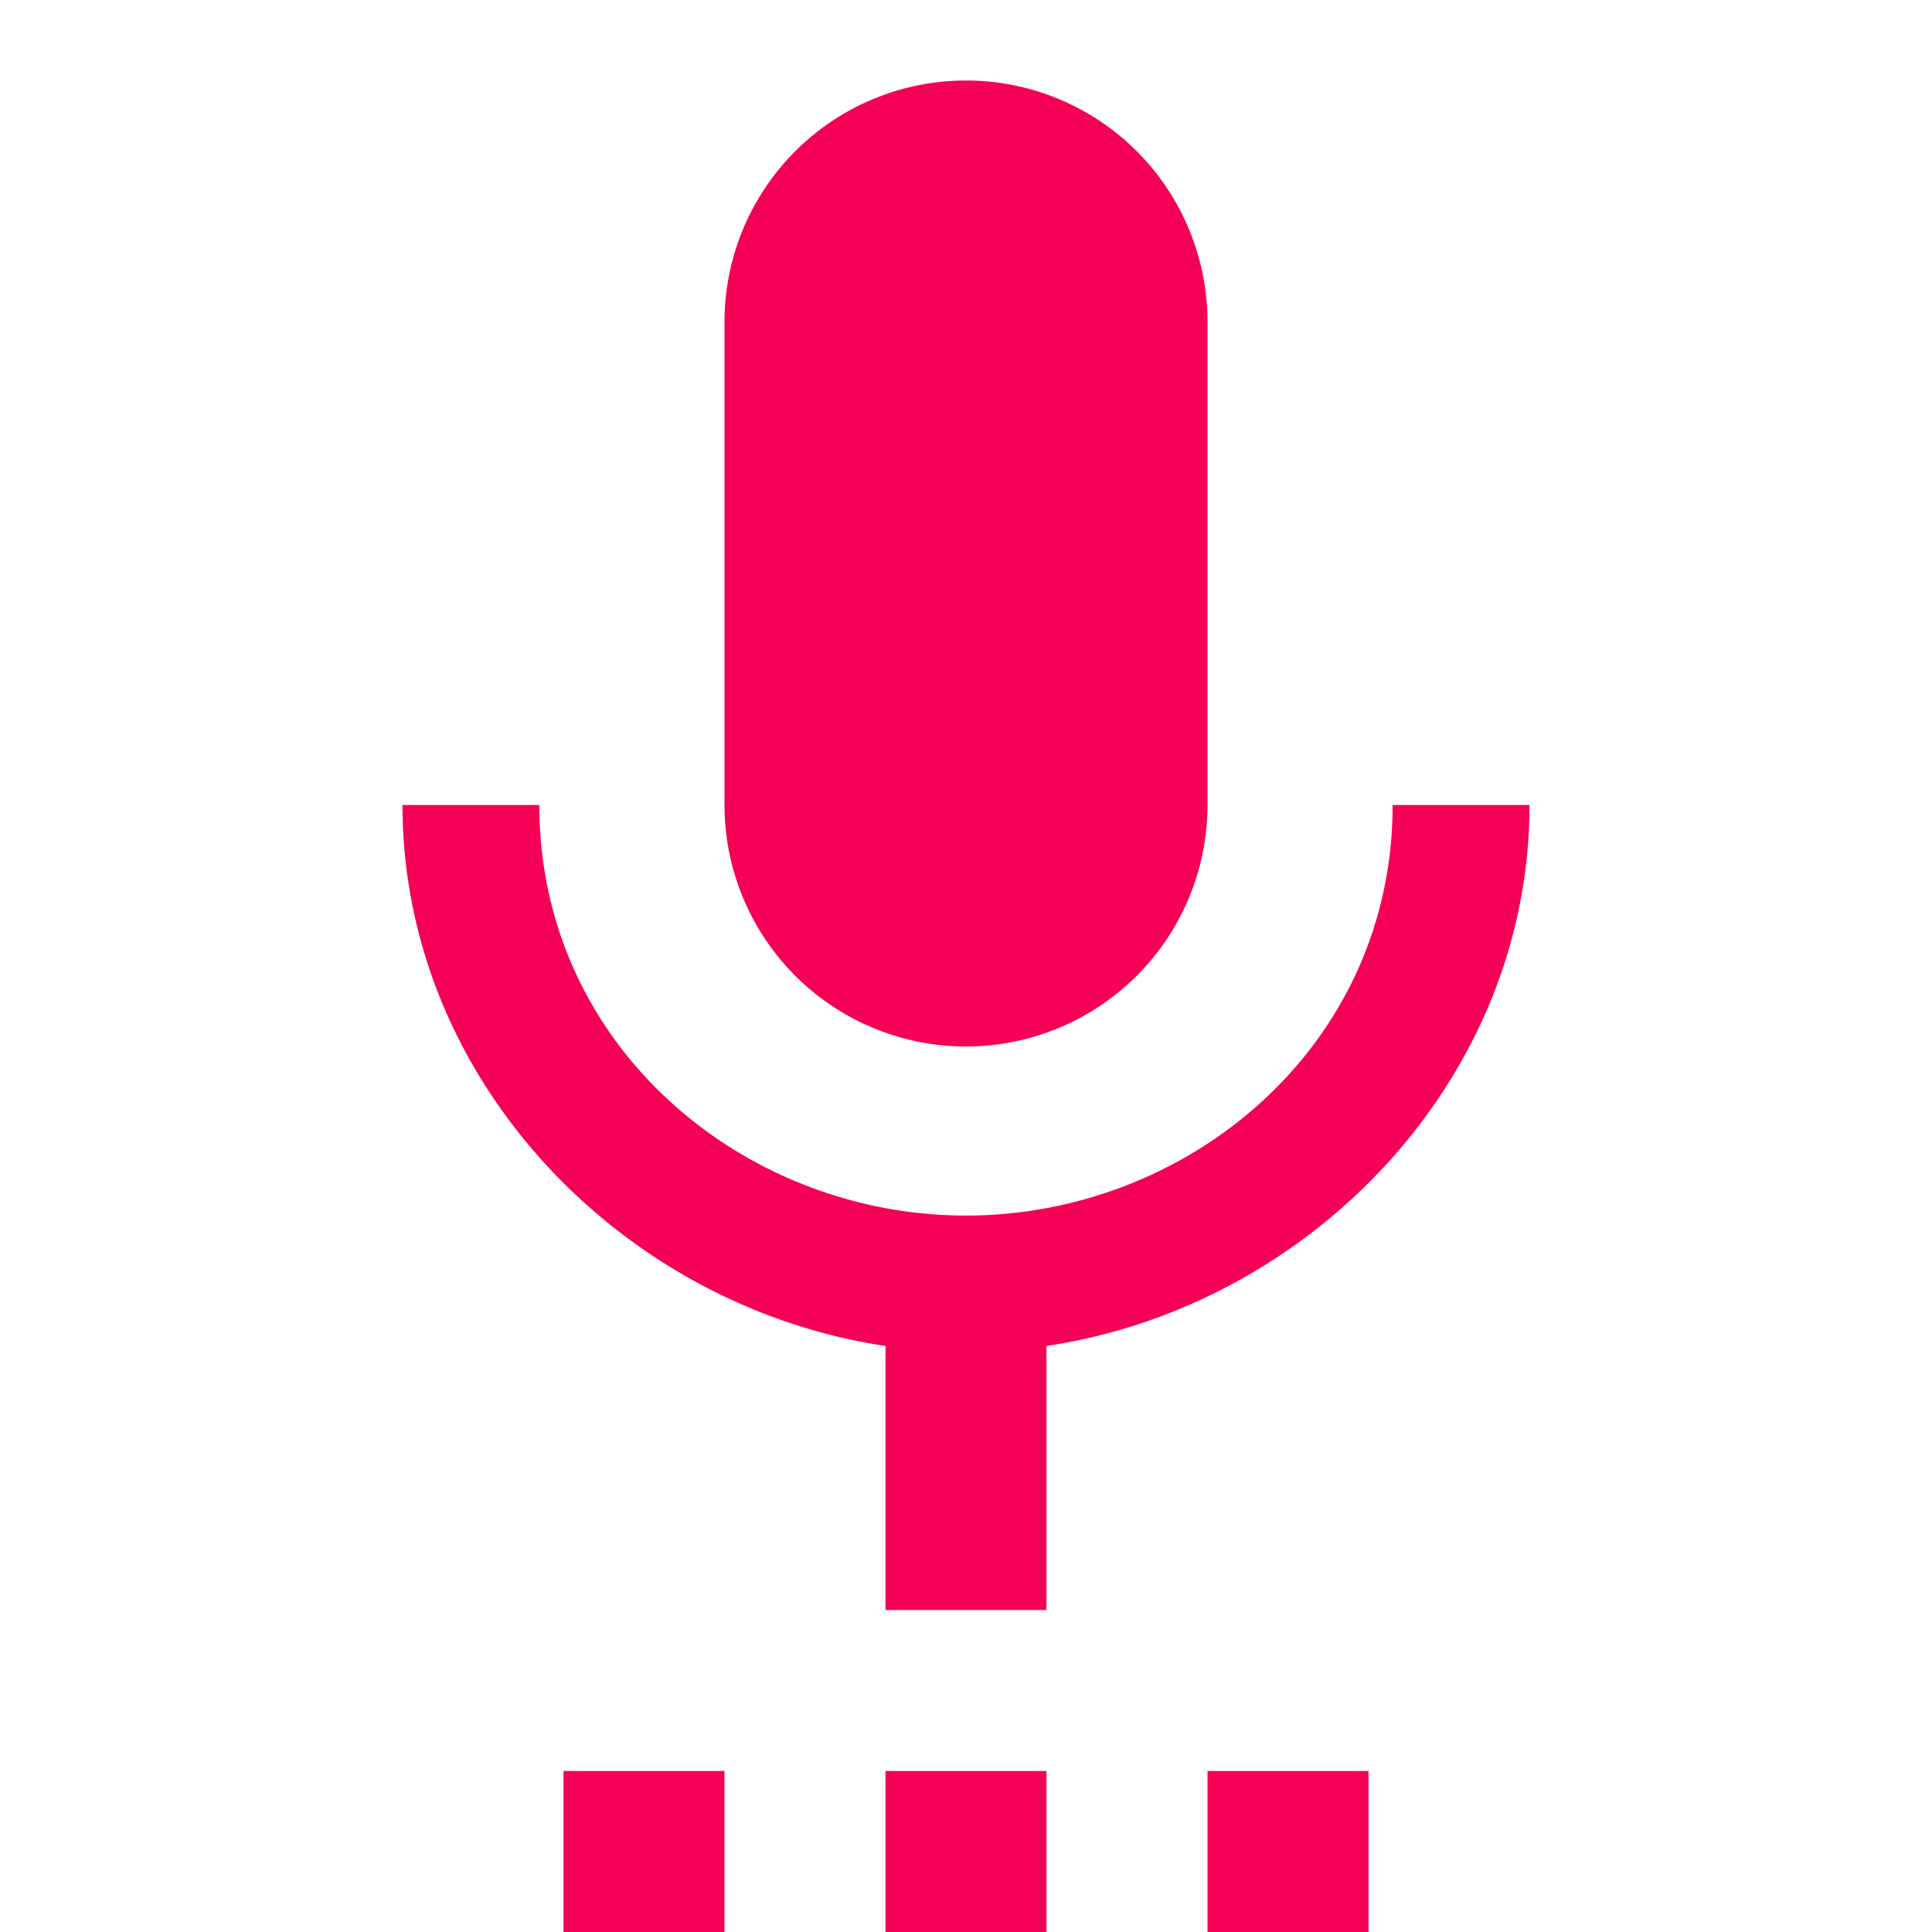 <?xml version="1.0" encoding="UTF-8"?>
<svg xmlns="http://www.w3.org/2000/svg" width="75" height="75" fill="none">
  <g clip-path="url(#clip0_105_6873)">
    <path d="M59.375 31.25h-5.313c0 9.375-7.937 15.938-16.562 15.938S20.937 40.624 20.937 31.25h-5.312c0 10.656 8.5 19.469 18.75 21V62.5h6.25V52.25c10.25-1.531 18.75-10.344 18.75-21zM46.875 75h6.25v-6.25h-6.25M34.375 75h6.25v-6.25h-6.25M37.5 40.625a9.375 9.375 0 009.375-9.375V12.5a9.375 9.375 0 10-18.75 0v18.75a9.375 9.375 0 009.375 9.375zM21.875 75h6.25v-6.25h-6.25V75z" fill="#F50057"></path>
  </g>
  <defs>
    <clipPath id="clip0_105_6873">
      <path fill="#fff" d="M0 0h75v75H0z"></path>
    </clipPath>
  </defs>
</svg>
